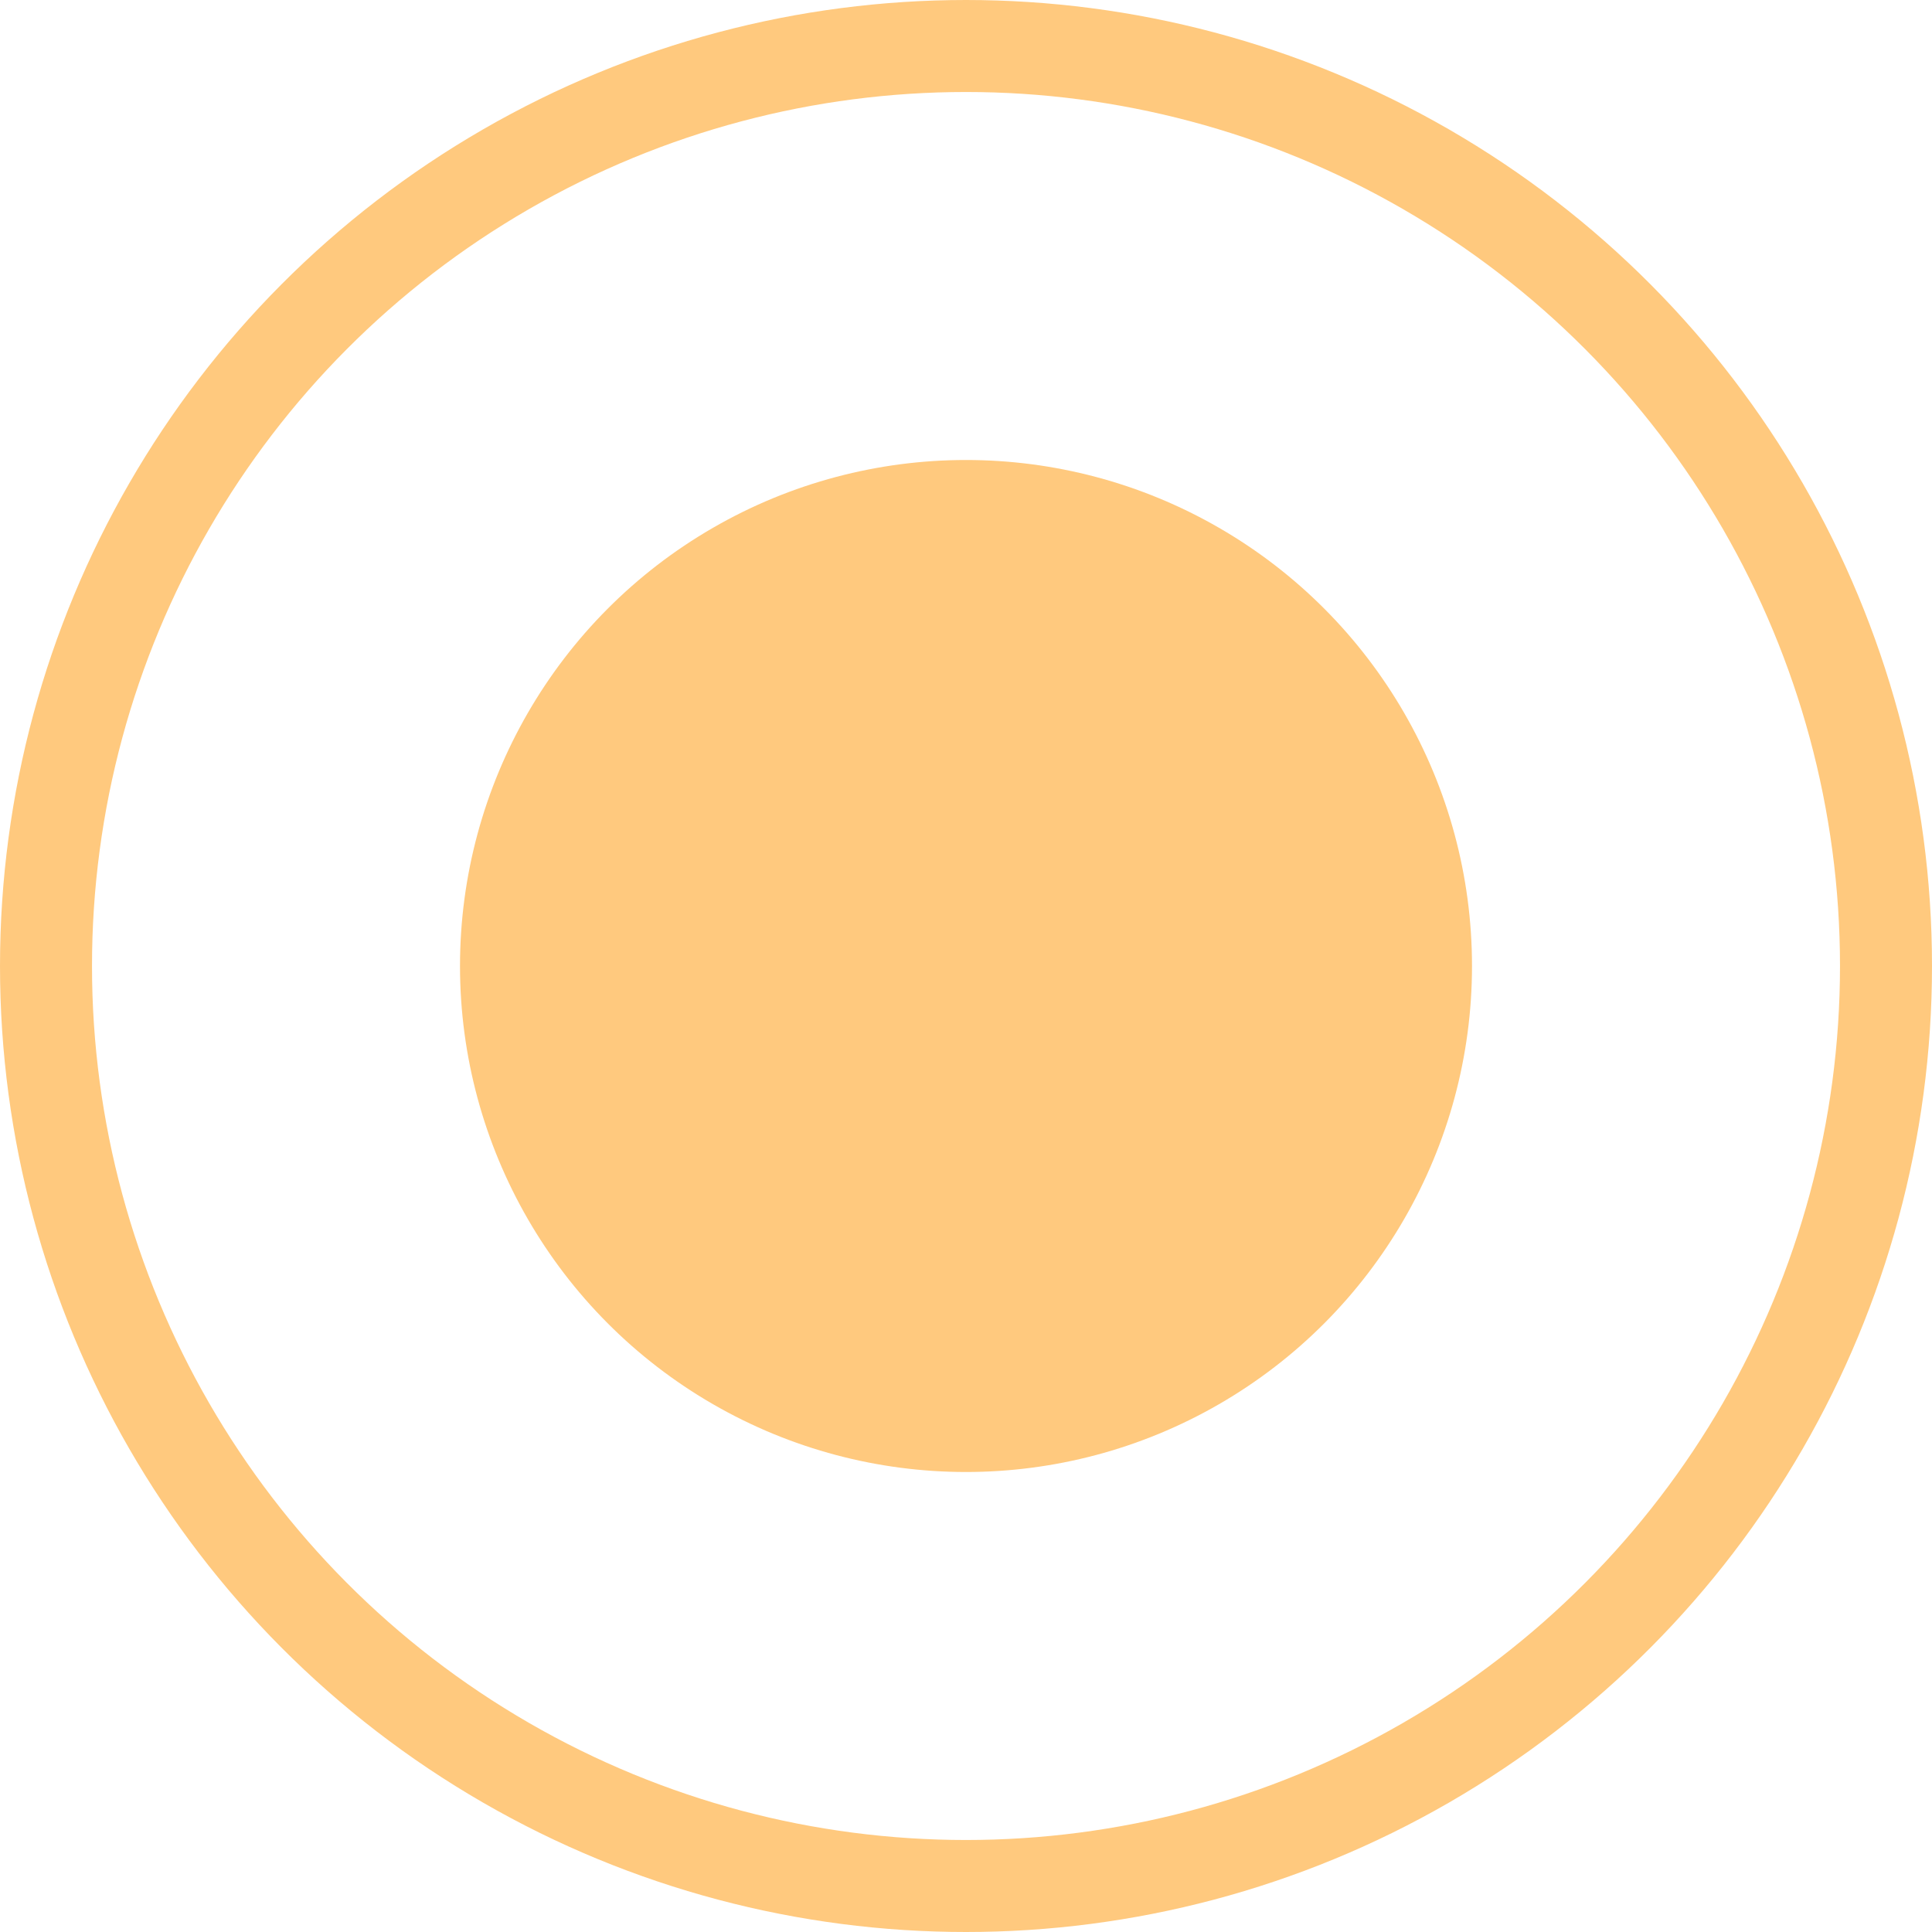 <?xml version="1.0" encoding="UTF-8"?> <svg xmlns="http://www.w3.org/2000/svg" width="21" height="21" viewBox="0 0 21 21" fill="none"><circle cx="10.5" cy="10.5" r="5.5" fill="#FFC97E"></circle><circle cx="10.5" cy="10.5" r="10" stroke="#FFC97E"></circle></svg> 